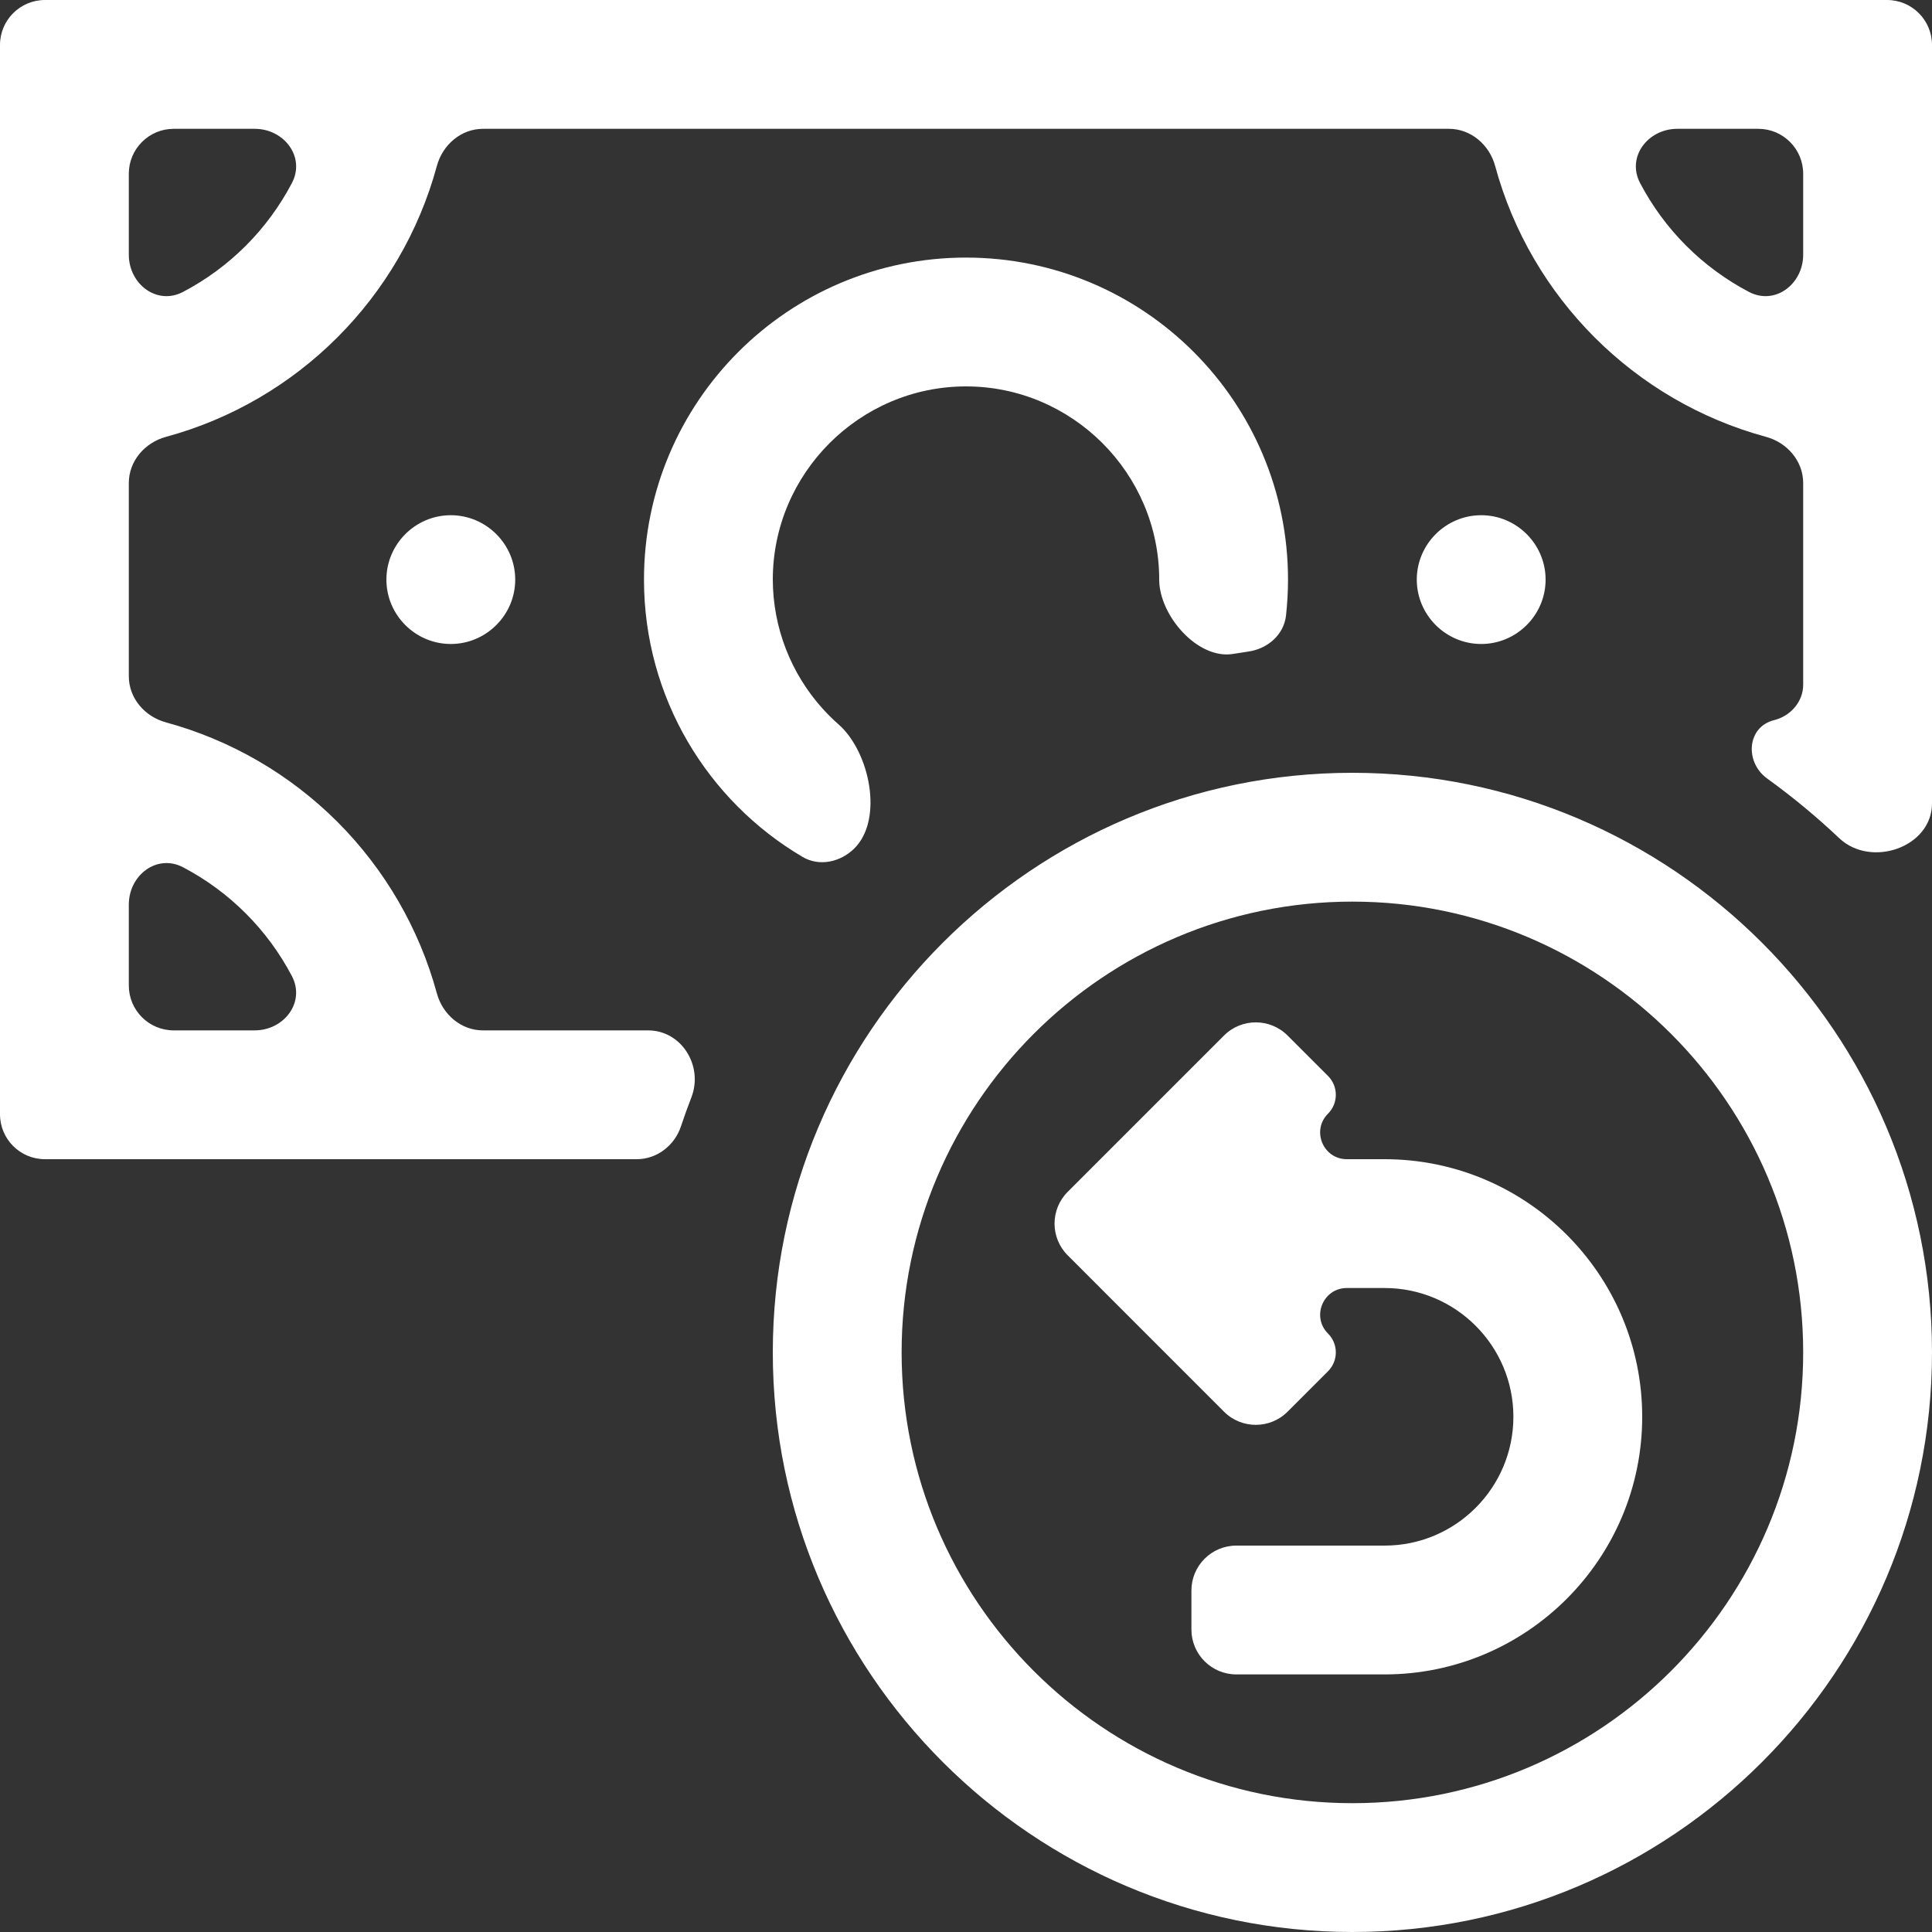 <svg width="43" height="43" viewBox="0 0 43 43" fill="none" xmlns="http://www.w3.org/2000/svg">
<rect x="0" y="0" width="43" height="43" fill="#333333" stroke="none"/>
<path d="M10.033 11.467C9.245 11.467 8.6 12.112 8.6 12.9C8.6 13.688 9.245 14.333 10.033 14.333C10.822 14.333 11.467 13.688 11.467 12.9C11.467 12.112 10.822 11.467 10.033 11.467ZM21.5 5.733C17.544 5.733 14.333 8.944 14.333 12.9C14.333 15.524 15.748 17.827 17.864 19.073C18.236 19.292 18.703 19.189 19.011 18.887C19.671 18.24 19.358 16.732 18.663 16.122C18.541 16.015 18.425 15.9 18.315 15.779C17.6 14.99 17.203 13.964 17.2 12.9C17.2 10.535 19.135 8.6 21.5 8.6C23.865 8.6 25.8 10.535 25.8 12.9C25.8 13.698 26.657 14.685 27.445 14.554C27.556 14.536 27.669 14.518 27.781 14.502C28.212 14.442 28.576 14.128 28.623 13.696C28.651 13.433 28.667 13.167 28.667 12.9C28.667 8.944 25.456 5.733 21.5 5.733ZM32.967 11.467C32.178 11.467 31.533 12.112 31.533 12.9C31.533 13.688 32.178 14.333 32.967 14.333C33.755 14.333 34.4 13.688 34.4 12.9C34.4 12.112 33.755 11.467 32.967 11.467ZM10.033 11.467C9.245 11.467 8.6 12.112 8.6 12.9C8.6 13.688 9.245 14.333 10.033 14.333C10.822 14.333 11.467 13.688 11.467 12.9C11.467 12.112 10.822 11.467 10.033 11.467ZM21.5 5.733C17.544 5.733 14.333 8.944 14.333 12.9C14.333 15.524 15.748 17.827 17.864 19.073C18.236 19.292 18.703 19.189 19.011 18.887C19.671 18.24 19.358 16.732 18.663 16.122C18.541 16.015 18.425 15.9 18.315 15.779C17.6 14.99 17.203 13.964 17.2 12.9C17.2 10.535 19.135 8.6 21.5 8.6C23.865 8.6 25.8 10.535 25.8 12.9C25.8 13.698 26.657 14.685 27.445 14.554C27.556 14.536 27.669 14.518 27.781 14.502C28.212 14.442 28.576 14.128 28.623 13.696C28.651 13.433 28.667 13.167 28.667 12.9C28.667 8.944 25.456 5.733 21.5 5.733ZM32.967 11.467C32.178 11.467 31.533 12.112 31.533 12.9C31.533 13.688 32.178 14.333 32.967 14.333C33.755 14.333 34.4 13.688 34.4 12.9C34.4 12.112 33.755 11.467 32.967 11.467ZM1 0C0.448 0 0 0.448 0 1V24.8C0 25.352 0.448 25.8 1 25.8H14.171C14.622 25.8 15.014 25.496 15.156 25.068C15.229 24.85 15.306 24.634 15.389 24.421C15.657 23.724 15.17 22.933 14.424 22.933H10.749C10.261 22.933 9.851 22.579 9.723 22.108C9.331 20.67 8.57 19.353 7.509 18.291C6.447 17.23 5.13 16.469 3.692 16.077C3.221 15.949 2.867 15.539 2.867 15.051V10.751C2.867 10.262 3.222 9.851 3.694 9.723C6.623 8.929 8.929 6.623 9.723 3.694C9.851 3.222 10.262 2.867 10.751 2.867H32.249C32.738 2.867 33.149 3.222 33.277 3.694C34.071 6.623 36.377 8.929 39.306 9.723C39.778 9.851 40.133 10.262 40.133 10.751V15.241C40.133 15.618 39.852 15.937 39.486 16.028C38.88 16.178 38.826 16.962 39.332 17.328C39.896 17.735 40.432 18.179 40.935 18.655C41.645 19.326 43 18.857 43 17.881V1C43 0.448 42.552 0 42 0H1ZM6.497 21.725C6.801 22.306 6.323 22.933 5.667 22.933H3.867C3.314 22.933 2.867 22.486 2.867 21.933V20.133C2.867 19.477 3.494 18.998 4.075 19.303C5.109 19.846 5.954 20.691 6.497 21.725ZM4.074 6.497C3.493 6.802 2.867 6.324 2.867 5.668V3.867C2.867 3.314 3.314 2.867 3.867 2.867H5.668C6.324 2.867 6.802 3.493 6.497 4.074C6.228 4.586 5.883 5.057 5.47 5.47C5.057 5.883 4.586 6.228 4.074 6.497ZM40.133 5.668C40.133 6.324 39.507 6.802 38.926 6.497C38.414 6.228 37.943 5.883 37.53 5.47C37.117 5.057 36.772 4.586 36.503 4.074C36.198 3.493 36.676 2.867 37.332 2.867H39.133C39.686 2.867 40.133 3.314 40.133 3.867V5.668ZM32.967 11.467C32.178 11.467 31.533 12.112 31.533 12.9C31.533 13.688 32.178 14.333 32.967 14.333C33.755 14.333 34.4 13.688 34.4 12.9C34.4 12.112 33.755 11.467 32.967 11.467ZM21.5 5.733C17.544 5.733 14.333 8.944 14.333 12.9C14.333 15.524 15.748 17.827 17.864 19.073C18.236 19.292 18.703 19.189 19.011 18.887C19.671 18.24 19.358 16.732 18.663 16.122C18.541 16.015 18.425 15.9 18.315 15.779C17.6 14.99 17.203 13.964 17.2 12.9C17.2 10.535 19.135 8.6 21.5 8.6C23.865 8.6 25.8 10.535 25.8 12.9C25.8 13.698 26.657 14.685 27.445 14.554C27.556 14.536 27.669 14.518 27.781 14.502C28.212 14.442 28.576 14.128 28.623 13.696C28.651 13.433 28.667 13.167 28.667 12.9C28.667 8.944 25.456 5.733 21.5 5.733ZM10.033 11.467C9.245 11.467 8.6 12.112 8.6 12.9C8.6 13.688 9.245 14.333 10.033 14.333C10.822 14.333 11.467 13.688 11.467 12.9C11.467 12.112 10.822 11.467 10.033 11.467ZM10.033 11.467C9.245 11.467 8.6 12.112 8.6 12.9C8.6 13.688 9.245 14.333 10.033 14.333C10.822 14.333 11.467 13.688 11.467 12.9C11.467 12.112 10.822 11.467 10.033 11.467ZM21.5 5.733C17.544 5.733 14.333 8.944 14.333 12.9C14.333 15.524 15.748 17.827 17.864 19.073C18.236 19.292 18.703 19.189 19.011 18.887C19.671 18.24 19.358 16.732 18.663 16.122C18.541 16.015 18.425 15.9 18.315 15.779C17.6 14.99 17.203 13.964 17.2 12.9C17.2 10.535 19.135 8.6 21.5 8.6C23.865 8.6 25.8 10.535 25.8 12.9C25.8 13.698 26.657 14.685 27.445 14.554C27.556 14.536 27.669 14.518 27.781 14.502C28.212 14.442 28.576 14.128 28.623 13.696C28.651 13.433 28.667 13.167 28.667 12.9C28.667 8.944 25.456 5.733 21.5 5.733ZM32.967 11.467C32.178 11.467 31.533 12.112 31.533 12.9C31.533 13.688 32.178 14.333 32.967 14.333C33.755 14.333 34.4 13.688 34.4 12.9C34.4 12.112 33.755 11.467 32.967 11.467ZM21.5 5.733C17.544 5.733 14.333 8.944 14.333 12.9C14.333 15.524 15.748 17.827 17.864 19.073C18.236 19.292 18.703 19.189 19.011 18.887C19.671 18.24 19.358 16.732 18.663 16.122C18.541 16.015 18.425 15.9 18.315 15.779C17.6 14.99 17.203 13.964 17.2 12.9C17.2 10.535 19.135 8.6 21.5 8.6C23.865 8.6 25.8 10.535 25.8 12.9C25.8 13.698 26.657 14.685 27.445 14.554C27.556 14.536 27.669 14.518 27.781 14.502C28.212 14.442 28.576 14.128 28.623 13.696C28.651 13.433 28.667 13.167 28.667 12.9C28.667 8.944 25.456 5.733 21.5 5.733ZM10.033 11.467C9.245 11.467 8.6 12.112 8.6 12.9C8.6 13.688 9.245 14.333 10.033 14.333C10.822 14.333 11.467 13.688 11.467 12.9C11.467 12.112 10.822 11.467 10.033 11.467ZM32.967 11.467C32.178 11.467 31.533 12.112 31.533 12.9C31.533 13.688 32.178 14.333 32.967 14.333C33.755 14.333 34.4 13.688 34.4 12.9C34.4 12.112 33.755 11.467 32.967 11.467ZM30.1 17.2C22.986 17.2 17.2 22.988 17.2 30.1C17.2 37.212 22.986 43 30.1 43C37.214 43 43 37.212 43 30.1C43 22.988 37.214 17.2 30.1 17.2ZM30.1 40.133C24.567 40.133 20.067 35.633 20.067 30.1C20.067 24.567 24.567 20.067 30.1 20.067C35.633 20.067 40.133 24.567 40.133 30.1C40.133 35.633 35.633 40.133 30.1 40.133ZM36.55 31.533C36.55 34.695 33.979 37.267 30.817 37.267H27.517C26.964 37.267 26.517 36.819 26.517 36.267V35.4C26.517 34.848 26.964 34.4 27.517 34.4H30.817C32.398 34.4 33.683 33.114 33.683 31.533C33.683 29.952 32.398 28.667 30.817 28.667H29.977C29.448 28.667 29.183 29.306 29.557 29.68C29.789 29.912 29.789 30.288 29.557 30.52L28.657 31.42C28.267 31.81 27.633 31.81 27.243 31.42L23.764 27.94C23.373 27.55 23.373 26.917 23.764 26.526L27.243 23.047C27.633 22.657 28.267 22.657 28.657 23.047L29.557 23.947C29.789 24.179 29.789 24.555 29.557 24.787C29.183 25.16 29.448 25.8 29.977 25.8H30.817C33.979 25.8 36.55 28.371 36.55 31.533Z" fill="white"/>
</svg>
